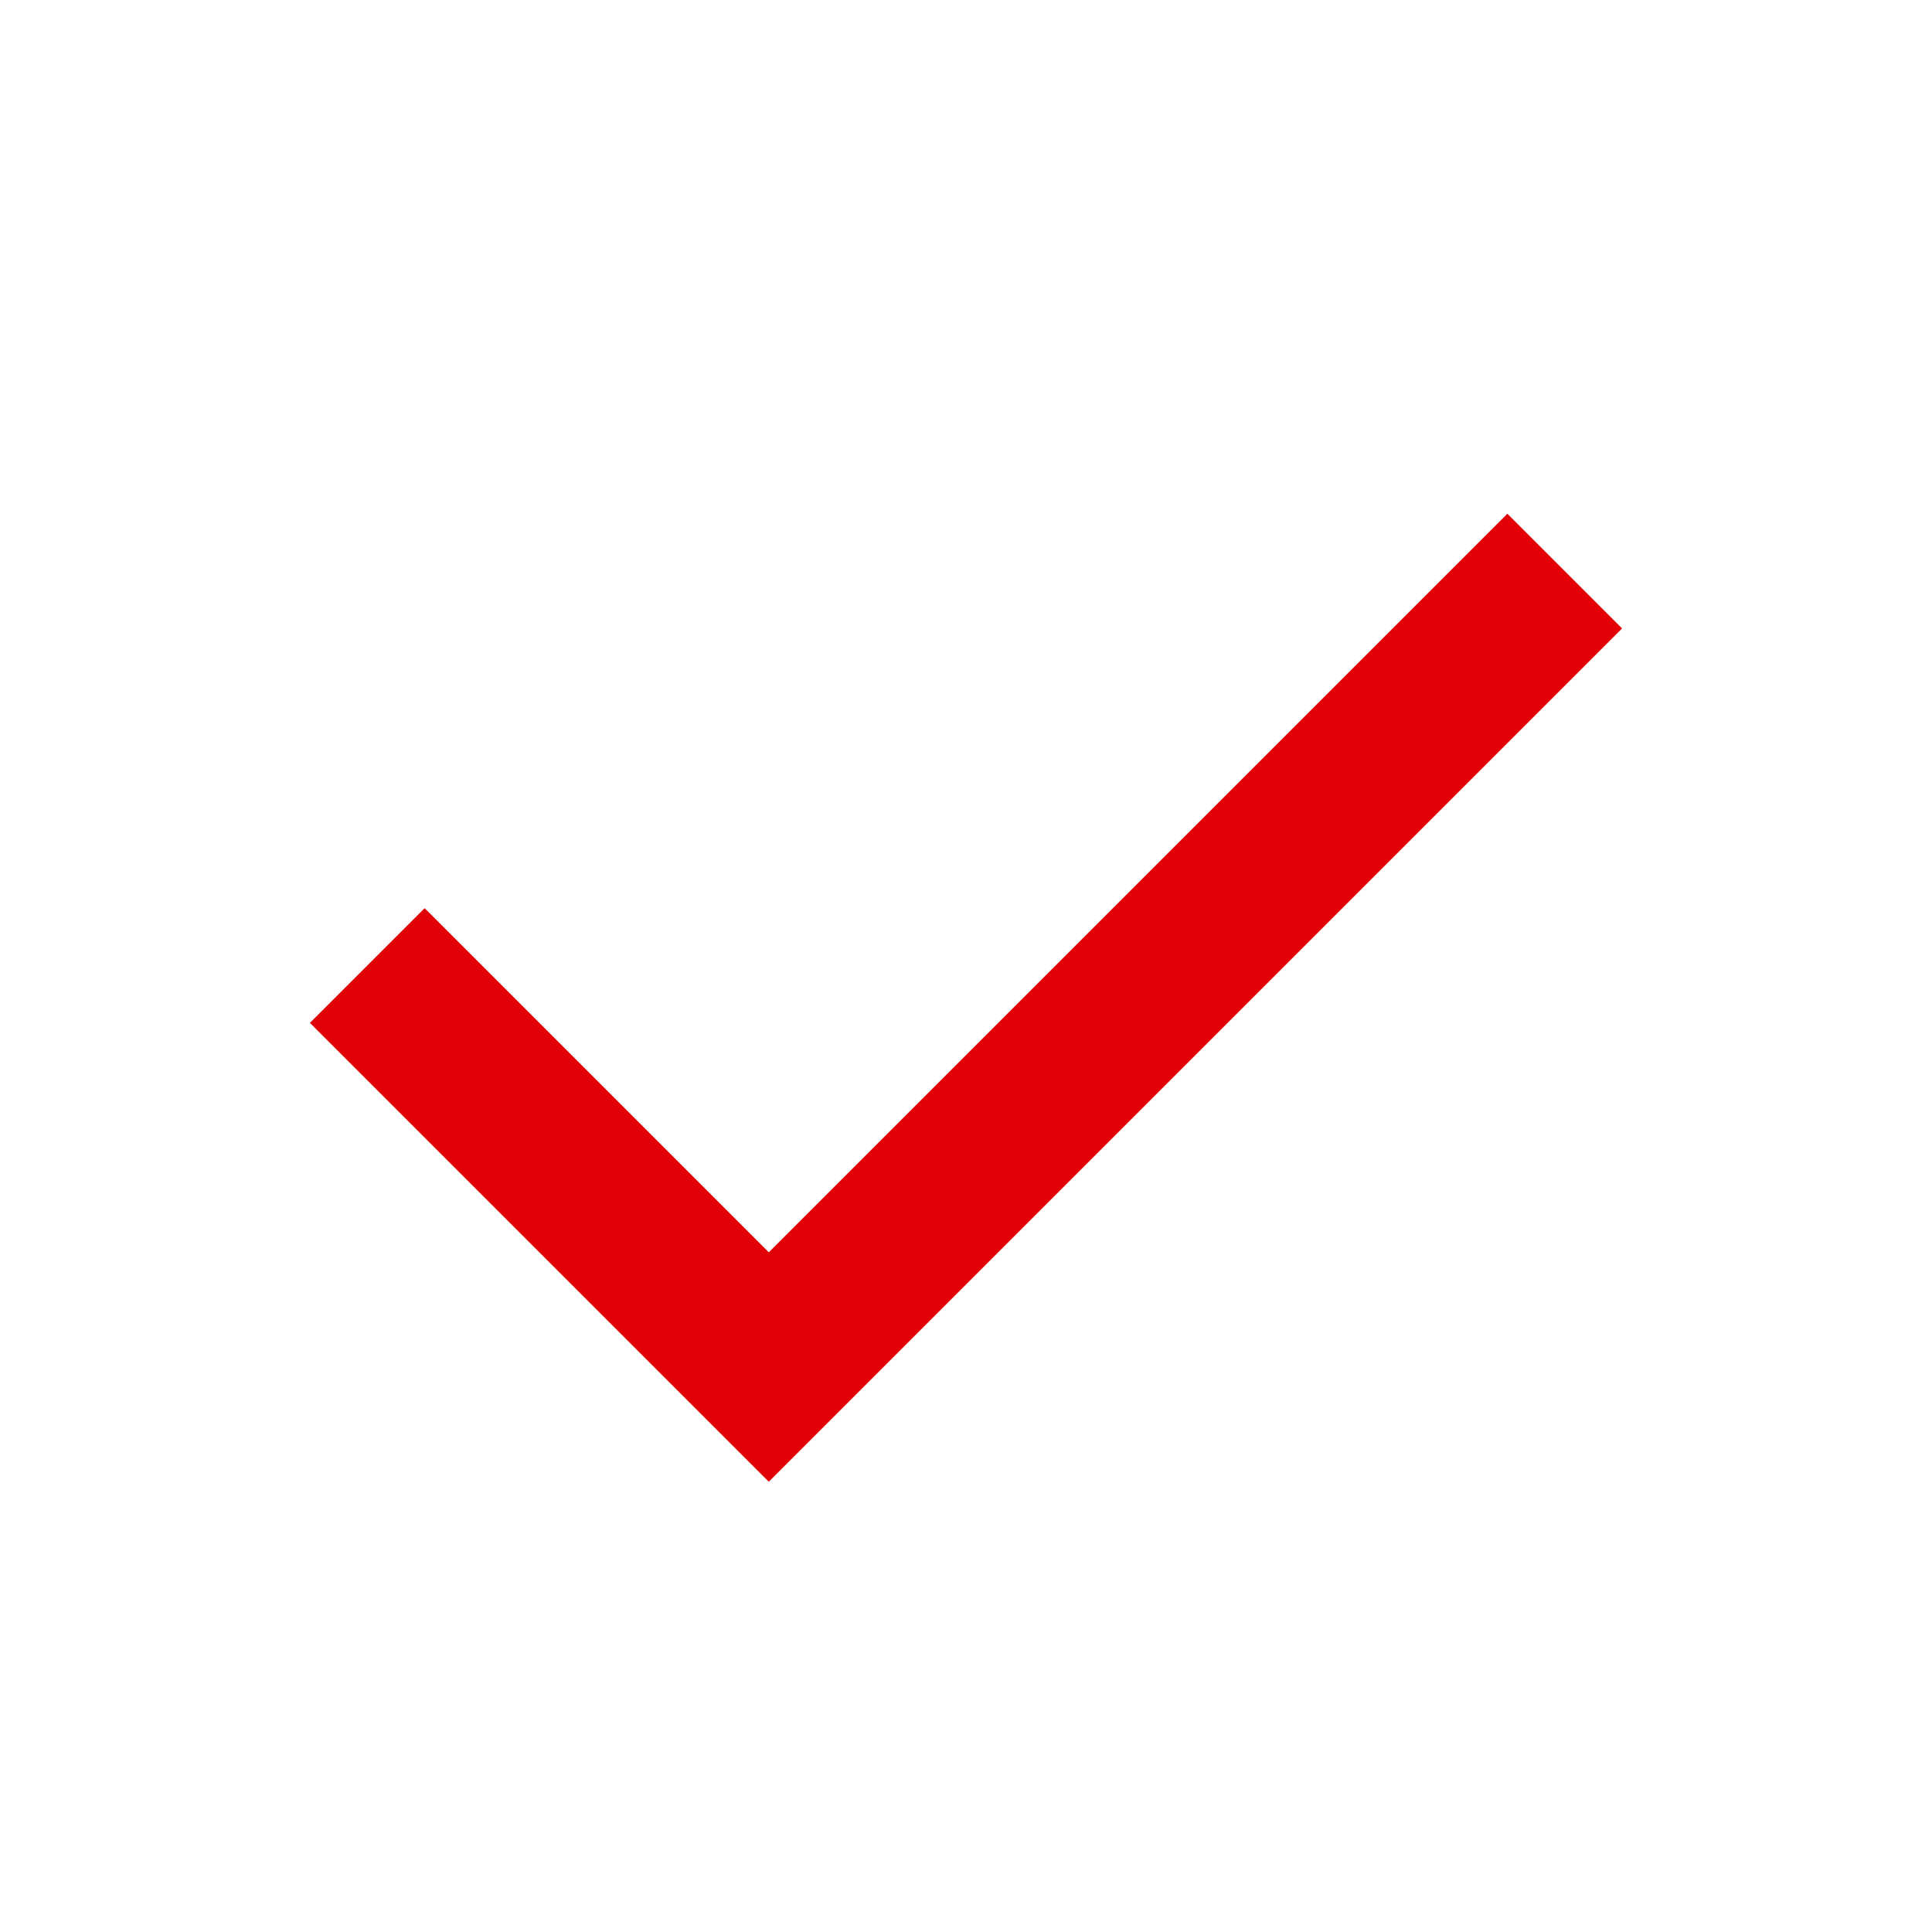 <?xml version="1.0" encoding="utf-8"?>
<!-- Generator: Adobe Illustrator 16.0.0, SVG Export Plug-In . SVG Version: 6.00 Build 0)  -->
<!DOCTYPE svg PUBLIC "-//W3C//DTD SVG 1.1//EN" "http://www.w3.org/Graphics/SVG/1.1/DTD/svg11.dtd">
<svg version="1.1" id="SvgjsSvg1001" xmlns:svgjs="http://svgjs.com/svgjs"
	 xmlns="http://www.w3.org/2000/svg" xmlns:xlink="http://www.w3.org/1999/xlink" x="0px" y="0px" width="288px" height="288px"
	 viewBox="0 0 288 288" enable-background="new 0 0 288 288" xml:space="preserve">
<g id="SvgjsG1008">
	<path fill="#E00006" d="M114.6,220.88L46.2,152.48l17.1-17.1l51.3,51.3L224.7,76.58l17.1,17.1L114.6,220.88z"/>
</g>
</svg>
